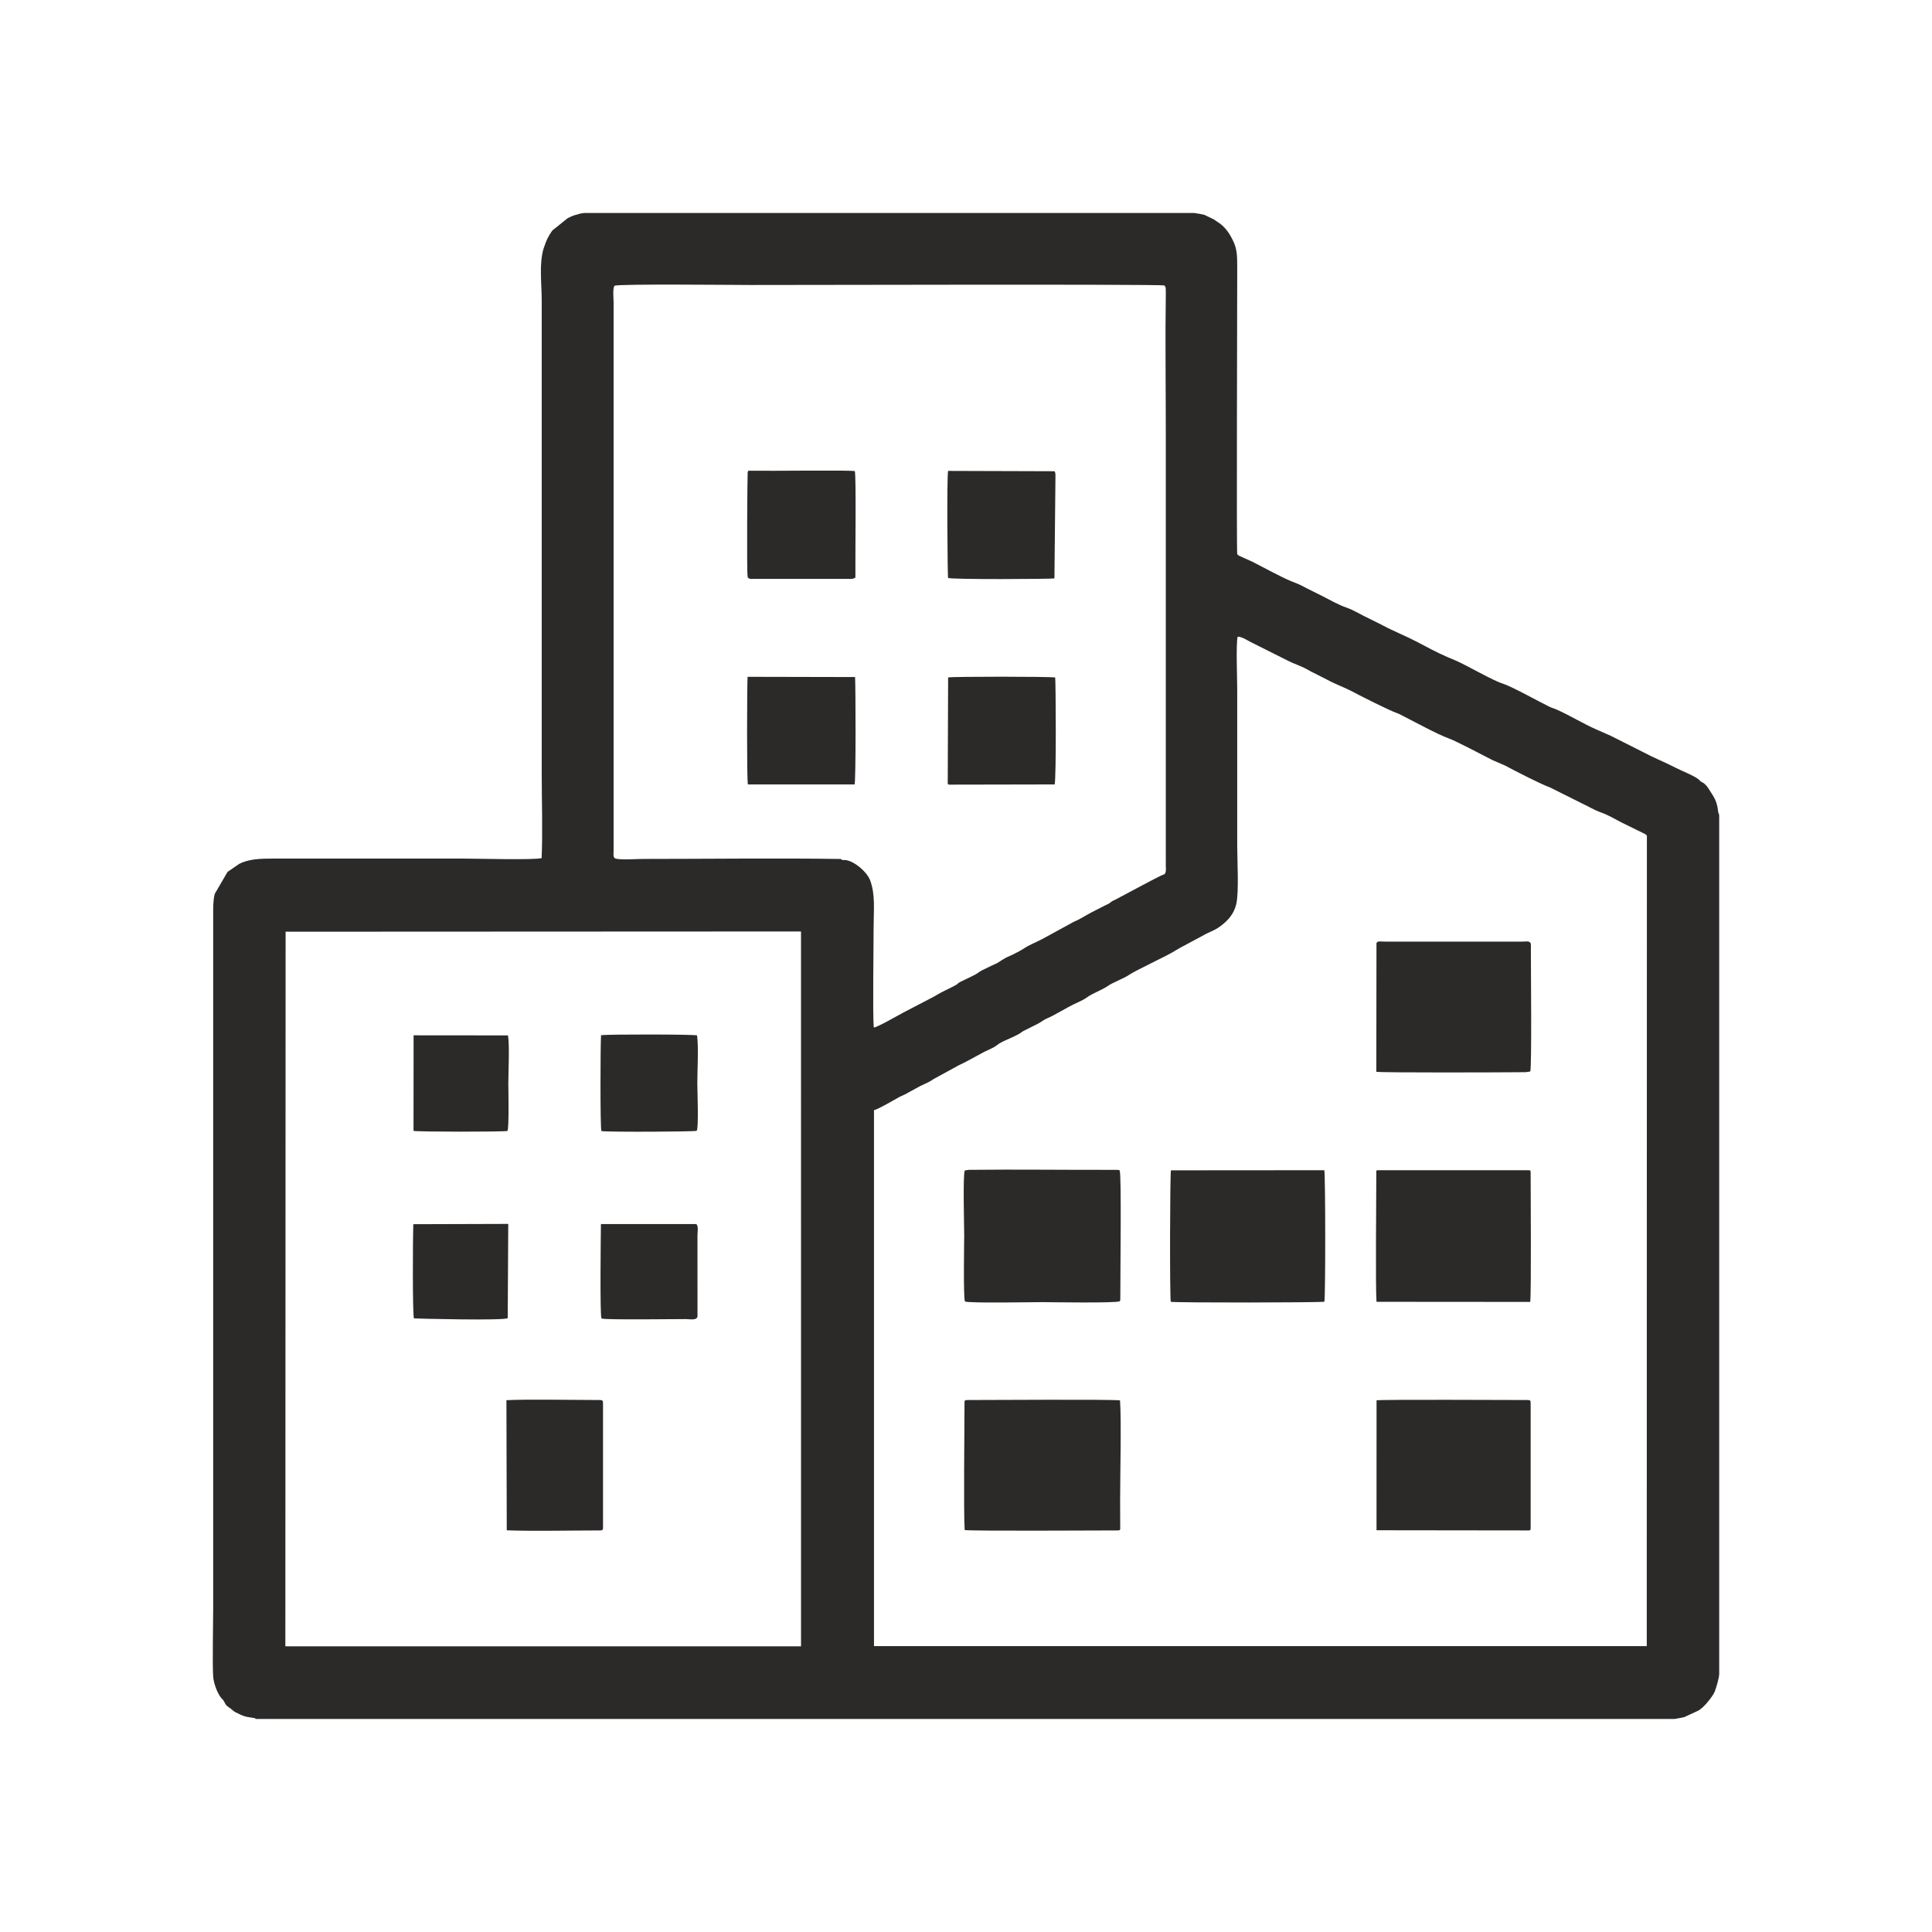 <?xml version="1.0" encoding="UTF-8"?>
<!DOCTYPE svg PUBLIC "-//W3C//DTD SVG 1.1//EN" "http://www.w3.org/Graphics/SVG/1.1/DTD/svg11.dtd">
<!-- Creator: CorelDRAW X8 -->
<svg xmlns="http://www.w3.org/2000/svg" xml:space="preserve" width="4500px" height="4500px" version="1.1" shape-rendering="geometricPrecision" text-rendering="geometricPrecision" image-rendering="optimizeQuality" fill-rule="evenodd" clip-rule="evenodd"
viewBox="0 0 360856 360856"
 xmlns:xlink="http://www.w3.org/1999/xlink">
 <g id="Layer_x0020_1">
  <polygon fill="none" fill-rule="nonzero" points="0,360856 360856,360856 360856,0 0,0 "/>
  <path fill="#2B2A29" d="M163241 207352c658,-80 3990,-2050 4722,-2443 531,-286 1187,-504 1651,-819l2276 -1244c847,-411 1732,-751 2498,-1309l4741 -2590c567,-254 1078,-525 1577,-787l3135 -1695c741,-363 1767,-765 2391,-1267 701,-563 1653,-909 2503,-1305 507,-236 987,-437 1588,-772 337,-188 395,-299 686,-478l2435 -1224c695,-319 1002,-578 1577,-926 418,-253 1131,-516 1567,-757l3234 -1782c1018,-575 2234,-970 3175,-1648 1241,-895 2727,-1311 3975,-2183 989,-690 2860,-1292 4139,-2177 864,-598 6769,-3400 7919,-4097l1272 -756c351,-171 2,1 288,-152l4784 -2568c767,-369 1683,-729 2405,-1255 1537,-1120 2671,-2353 3122,-4225 531,-2207 185,-8281 185,-10899l0 -29321c0,-1973 -257,-8283 78,-9760 832,11 1840,716 2428,1003l7031 3527c1006,520 2424,957 3606,1632 182,104 345,207 576,322l2931 1480c1640,914 3280,1457 4880,2305 1769,938 6775,3470 8307,4012 495,175 760,347 1176,558 2144,1086 6375,3399 8391,4123 1481,532 6529,3206 8220,4071l2444 1064c1791,974 6735,3499 8382,4082l5860 2931c1231,559 2433,1312 3650,1734 1286,445 2524,1191 3776,1840l4576 2253c39,229 -27,180 206,135l-26 151480 -144337 0 0 -100113zm-50903 38872c34,20 76,49 104,58 746,258 13816,94 15624,94 446,0 1795,215 2035,-190 152,-118 119,27 177,-368l-5 -15110c0,-534 231,-1764 -240,-2080l-17790 2c-35,2120 -199,17005 95,17594zm173479 -46088c308,-755 109,-19924 117,-22645 1,-241 14,-508 10,-744 -1,-76 -7,-355 -20,-416 -76,-353 20,-101 -143,-275 -197,-328 -810,-182 -1585,-181l-25362 0c-1195,-1 -1401,-182 -1739,253l-29 24060c1148,190 23711,116 27874,72l877 -124zm-76696 42916c125,-237 28,234 126,-328l9 -1168c-11,-4015 225,-22153 -119,-22894 -132,-108 213,-80 -430,-159 -34,-4 -386,0 -446,0 -9008,29 -18361,-107 -27280,-1l-786 118c-365,1014 -103,10276 -103,12234 0,689 -185,11557 138,12238 803,343 12572,118 14539,118 539,0 13809,222 14352,-158zm-69349 -135096c363,235 304,172 1046,164l17595 -1c543,5 869,88 1173,-173 175,-62 199,385 185,-967 -36,-3524 163,-18111 -112,-18989 -1108,-202 -15686,-11 -18840,-63 -1520,-24 -951,-19 -1171,284 -52,283 -191,18738 -8,19463 96,383 16,156 132,282zm9839 66022l4 133520 -96317 2 48 -133477 96265 -45zm-72417 54676c-84,1743 -167,17323 133,17593 34,32 17334,479 17506,-71l97 -17575 -17736 53zm41 -17434c526,198 16969,202 17539,15 339,-261 169,-8488 169,-8821 0,-2104 261,-7278 -62,-9023l-17630 -16 -16 17845zm35091 42c1427,208 17605,123 17793,-54 416,-394 124,-7591 124,-8794 0,-2437 257,-6820 -47,-9025 -834,-213 -16540,-215 -17930,-41 -132,1718 -175,17111 60,17914zm84619 -103227l189 -18801c5,-469 43,-853 -153,-1216l-19890 -62c-280,971 -104,19852 -14,19978 245,340 19433,225 19868,101zm-19929 38375l208 144 19765 -37c312,-1350 212,-19131 94,-19977 -881,-188 -19099,-195 -19994,-8l-73 19878zm-37328 105l19931 2c250,-688 199,-18035 90,-20059l-20082 -44c-99,2072 -159,19129 61,20101zm-27749 139338c458,0 693,-23 693,-463l0 -23163c0,-629 -42,-732 -693,-732 -3916,-1 -14143,-168 -17350,33l62 24299c4177,187 12679,26 17288,26zm173283 0c522,0 669,68 669,-463l0 -23163c0,-633 5,-732 -669,-732 -3525,-1 -26625,-122 -28111,54l-7 24269 28118 35zm592 -42682c213,-2046 77,-20575 77,-24191 0,-306 -51,-410 -376,-410l-28001 0c-589,0 -449,134 -449,703 -1,4045 -173,21248 37,23876l28712 22zm-77265 42682c778,0 691,-15 680,-888l-14 -4706c0,-5091 253,-14560 -18,-18702 -2241,-215 -24232,-62 -28355,-62 -716,0 -693,31 -693,732 -1,4422 -193,20401 31,23558 2005,206 24461,68 28369,68zm10158 -67260c-181,653 -242,23303 -35,24556 1326,199 27850,160 28696,-20 218,-1261 198,-23595 -16,-24558l-28645 22zm-103923 -165217c504,-381 22951,-145 25449,-145 7216,0 76567,-173 77242,85 38,20 69,38 79,102 40,250 220,-247 196,1367 -127,8325 -3,17595 -3,25950l0 79164c0,586 -5,1174 1,1760 6,600 114,1216 -246,1635 -435,28 -4383,2214 -5059,2549l-4224 2246c-543,244 -432,172 -821,476 -374,293 -384,268 -858,483l-2620 1338c-1128,576 -2111,1279 -3341,1779l-5889 3218c-279,146 -536,253 -874,432 -381,201 -500,243 -890,421 -1359,619 -1997,1166 -2531,1422 -635,305 -1050,584 -1662,837 -1513,628 -1915,1101 -2540,1423 -239,124 -580,244 -915,412l-1765 858c-603,295 -934,629 -1555,952l-2647 1284c-537,302 -379,335 -774,558 -1449,816 -2156,983 -4203,2219l-5129 2673c-363,177 -626,339 -853,457 -676,352 -4612,2621 -5156,2581 -213,-2710 -24,-14936 -24,-18672 0,-3217 361,-6128 -647,-8808 -578,-1534 -2766,-3454 -4441,-3768 -618,-116 -670,137 -1028,-225 -11978,-179 -24889,-8 -37054,-8 -959,0 -4714,263 -5209,-157 -298,-310 -191,-838 -185,-1398l2 -102330c0,-615 -214,-2733 174,-3170zm197852 267697c215,0 1687,-277 1921,-342l2711 -1250c1060,-706 1975,-1851 2665,-2889 74,-112 305,-535 354,-666 284,-759 823,-2585 823,-3268l0 -160089c0,-727 -98,-417 -192,-928 -66,-361 -51,-548 -132,-922 -248,-1157 -619,-1812 -1222,-2722 -348,-525 -632,-1099 -1121,-1531 -466,-411 -305,-178 -705,-457 -317,-222 -222,-245 -546,-491 -923,-699 -3133,-1555 -4284,-2150 -1999,-1032 -3976,-1800 -5940,-2852l-5764 -2906c-195,-96 -603,-304 -801,-376l-2234 -981c-2424,-1065 -4887,-2578 -7335,-3685 -483,-219 -956,-329 -1449,-569 -2027,-987 -6960,-3763 -8724,-4321 -1954,-618 -6469,-3295 -8763,-4300l-1548 -650c-1926,-824 -3903,-1903 -5756,-2876 -2077,-1092 -4155,-1883 -6253,-3005l-2538 -1274c-1468,-655 -2849,-1579 -4326,-2090 -1545,-536 -2985,-1378 -4478,-2139l-2933 -1463c-1803,-951 -1377,-689 -2934,-1333 -1847,-764 -5262,-2631 -7216,-3624l-2226 -1002c-196,-80 -544,-239 -604,-464 -149,-557 0,-46246 0,-53803 0,-1820 -65,-3121 -653,-4414 -612,-1347 -1419,-2667 -2647,-3530l-698 -473c-166,-118 -174,-117 -337,-234l-1093 -536c-122,-46 -650,-314 -687,-328 -161,-61 -1755,-357 -1908,-357l-113909 0c-453,0 -1264,248 -1698,377 -671,200 -898,344 -1459,614l-2851 2296c-853,1282 -1045,1694 -1539,3138l-76 210c-866,2862 -350,6578 -350,9688l0 88254c0,5192 197,10775 -14,15918 -1401,386 -12107,92 -14443,92l-35917 0c-2130,0 -4369,60 -6156,1005l-2153 1483 -2390 4106c-326,1344 -289,2575 -289,4077l0 129449c0,2683 -162,10141 -5,12617 78,1209 700,2969 1445,3967 170,227 266,254 422,459 275,360 341,735 683,1075l516 383c550,343 577,556 1078,803 1406,691 1622,848 3314,1066 899,117 5,213 749,213l264615 0z"/>
 </g>
</svg>
